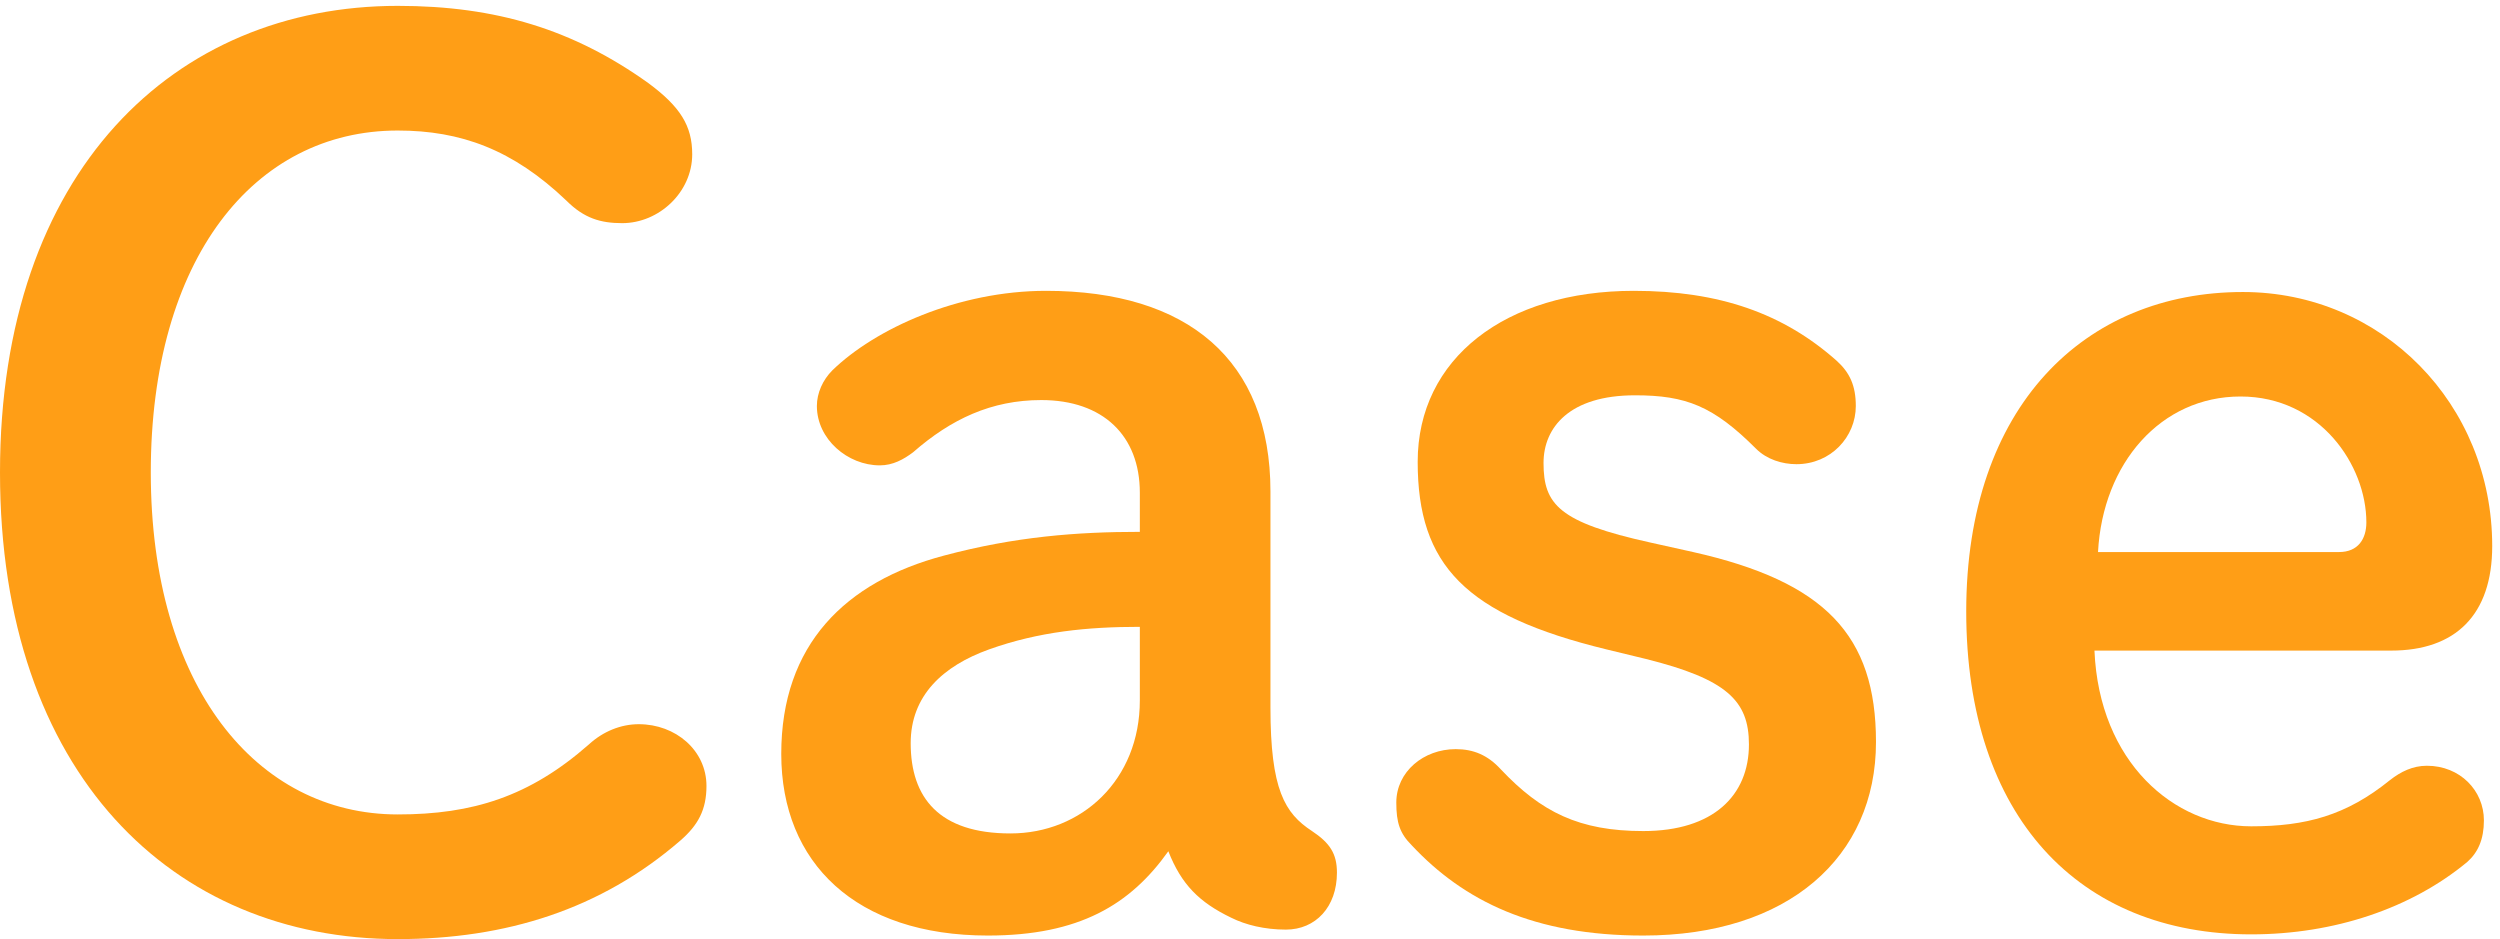<svg width="165" height="62" viewBox="0 0 165 62" fill="none" xmlns="http://www.w3.org/2000/svg">
<path d="M42.787 5.481C44.903 7.048 45.686 8.302 45.686 10.183C45.686 12.69 43.492 14.728 41.063 14.728C39.652 14.728 38.555 14.414 37.38 13.239C33.853 9.869 30.405 8.615 26.252 8.615C16.77 8.615 9.952 17.079 9.952 31.184C9.952 45.29 16.927 53.753 26.252 53.753C31.189 53.753 34.95 52.578 38.869 49.13C39.809 48.268 40.984 47.797 42.16 47.797C44.589 47.797 46.627 49.521 46.627 51.872C46.627 53.44 46.078 54.458 44.903 55.477C39.652 60.022 33.383 61.981 26.252 61.981C11.441 61.981 0 51.089 0 31.184C0 11.28 11.52 0.387 26.252 0.387C32.756 0.387 37.85 1.954 42.787 5.481Z" fill="#FF9E16"/>
<path d="M75.229 32.516C75.229 28.755 72.8 26.404 68.725 26.404C65.434 26.404 62.77 27.658 60.262 29.852C59.635 30.322 58.93 30.714 58.068 30.714C55.952 30.714 53.914 28.99 53.914 26.796C53.914 25.934 54.306 25.072 54.933 24.445C57.754 21.702 63.24 19.195 69.039 19.195C78.364 19.195 83.85 23.74 83.85 32.438V46.7C83.85 52.107 84.79 53.675 86.592 54.85C87.768 55.634 88.238 56.339 88.238 57.593C88.238 59.865 86.827 61.354 84.868 61.354C83.458 61.354 82.204 61.041 81.263 60.571C79.148 59.552 77.972 58.377 77.11 56.182C74.603 59.709 71.233 61.746 65.199 61.746C56.5 61.746 51.563 56.966 51.563 49.757C51.563 42.547 55.795 38.394 62.299 36.67C67.001 35.416 71.076 35.102 75.229 35.102V32.516ZM75.229 41.371C71.781 41.371 68.569 41.685 65.277 42.86C62.221 43.958 60.105 45.917 60.105 49.051C60.105 52.656 61.986 55.007 66.688 55.007C71.39 55.007 75.229 51.48 75.229 46.23V41.371Z" fill="#FF9E16"/>
<path d="M106.027 42.86C96.701 40.588 93.567 37.297 93.567 30.479C93.567 23.661 99.366 19.195 107.829 19.195C113.471 19.195 117.703 20.683 121.229 23.818C122.091 24.602 122.483 25.464 122.483 26.796C122.483 28.833 120.838 30.636 118.565 30.636C117.625 30.636 116.606 30.322 115.901 29.617C113.079 26.796 111.277 26.09 107.907 26.09C103.597 26.09 101.873 28.206 101.873 30.557C101.873 33.3 102.892 34.475 108.926 35.808L111.747 36.435C120.446 38.394 123.815 41.92 123.815 48.973C123.815 56.574 118.016 61.746 108.456 61.746C101.246 61.746 96.623 59.474 93.175 55.791C92.391 55.007 92.156 54.302 92.156 52.969C92.156 50.932 93.959 49.443 96.075 49.443C97.25 49.443 98.19 49.835 99.052 50.775C101.717 53.596 104.224 54.85 108.456 54.85C113.079 54.85 115.43 52.499 115.43 49.13C115.43 46.23 113.941 44.819 108.613 43.487L106.027 42.86Z" fill="#FF9E16"/>
<path d="M138.234 42.939C138.548 50.305 143.485 54.537 148.578 54.537C152.183 54.537 154.848 53.831 157.747 51.48C158.452 50.932 159.236 50.54 160.176 50.54C162.37 50.54 163.938 52.186 163.938 54.145C163.938 55.399 163.546 56.261 162.841 56.888C159.158 59.944 154.064 61.668 148.578 61.668C137.216 61.668 129.771 53.91 129.771 40.353C129.771 26.796 137.607 19.273 148.03 19.273C157.198 19.273 164.486 26.639 164.486 36.043C164.486 40.588 162.057 42.939 157.825 42.939H138.234ZM154.377 36.435C155.631 36.435 156.18 35.573 156.18 34.475C156.18 30.714 153.124 26.169 147.873 26.169C142.623 26.169 138.783 30.557 138.469 36.435H154.377Z" fill="#FF9E16"/>
</svg>
